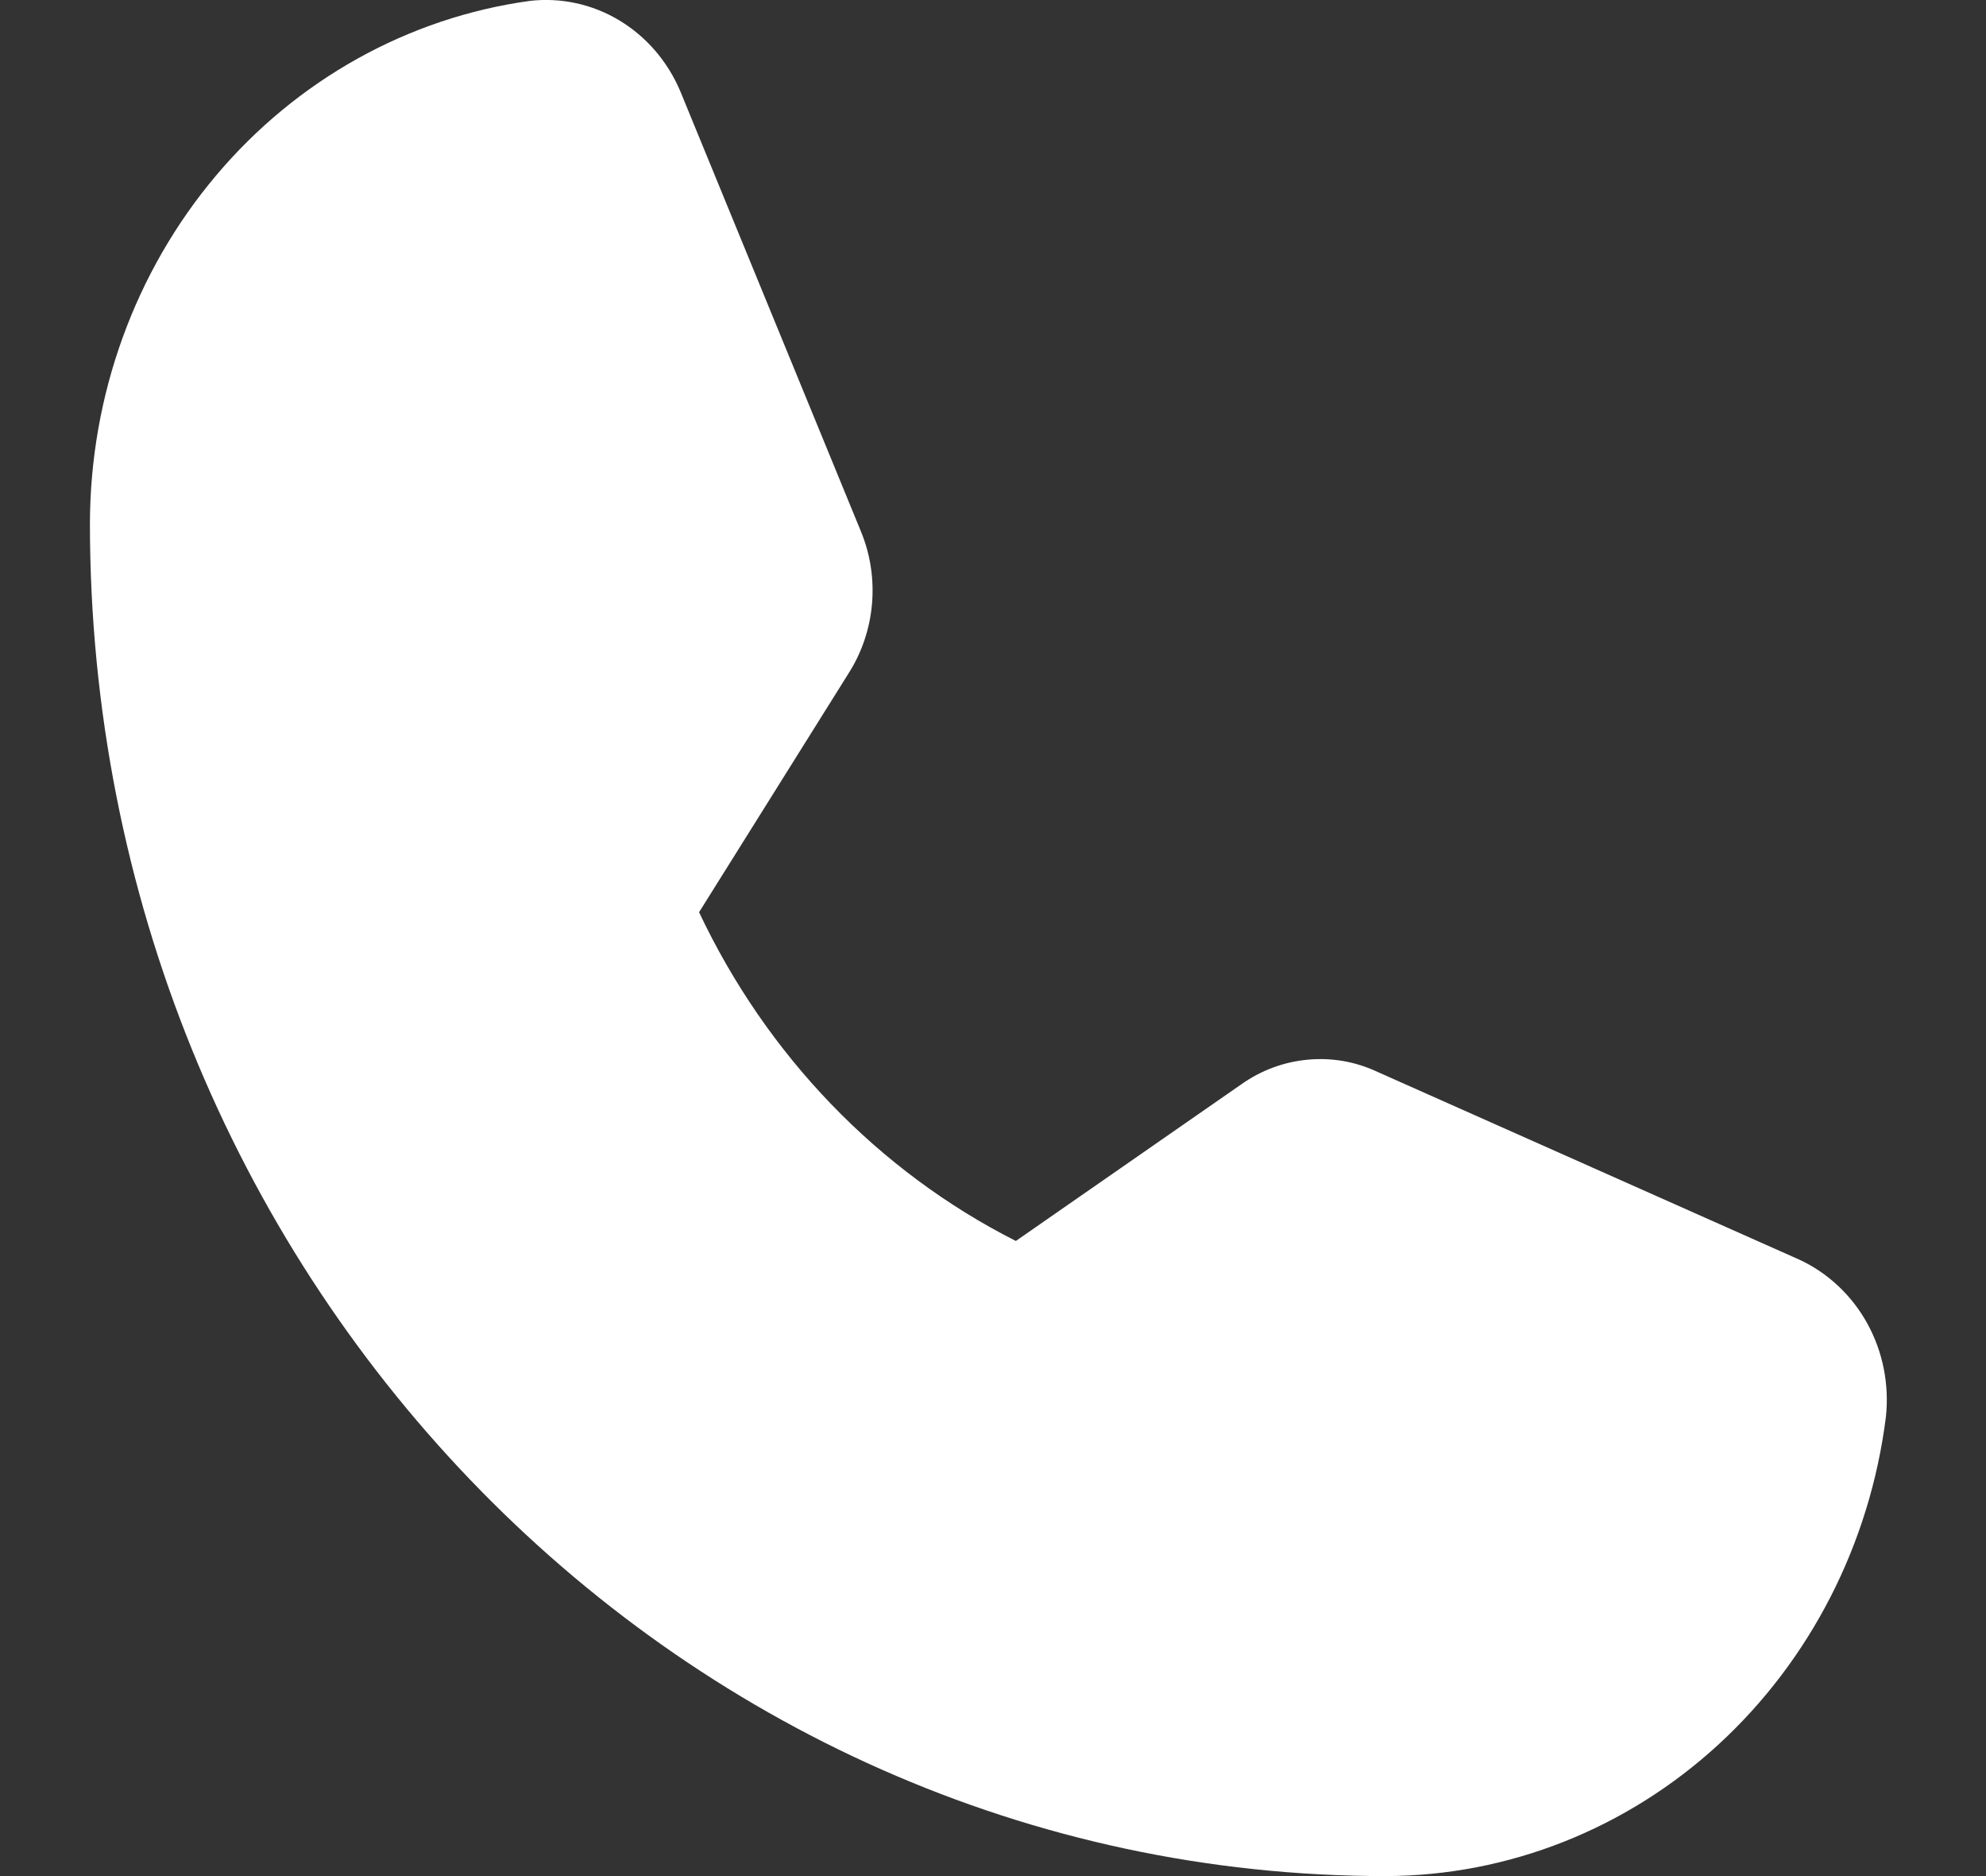 <svg width="18" height="17" viewBox="0 0 18 17" fill="none" xmlns="http://www.w3.org/2000/svg">
<rect x="0" y="0" width="18" height="17" fill="#333333" stroke="none"/>
<path d="M17.093 12.837C16.949 13.987 16.409 15.042 15.575 15.808C14.741 16.574 13.669 16.997 12.559 17C6.083 17 0.815 11.501 0.815 4.741C0.818 3.582 1.223 2.463 1.957 1.592C2.69 0.722 3.702 0.159 4.803 0.008C5.084 -0.024 5.367 0.037 5.612 0.184C5.857 0.331 6.051 0.556 6.165 0.825L7.804 4.818C7.889 5.025 7.923 5.251 7.903 5.476C7.883 5.7 7.81 5.916 7.69 6.103L6.336 8.266C6.949 9.564 7.959 10.613 9.207 11.245L11.254 9.823C11.433 9.697 11.64 9.621 11.856 9.602C12.071 9.582 12.288 9.62 12.485 9.713L16.31 11.415C16.568 11.535 16.783 11.737 16.924 11.992C17.065 12.248 17.124 12.544 17.093 12.837Z" fill="white"/>
</svg>
